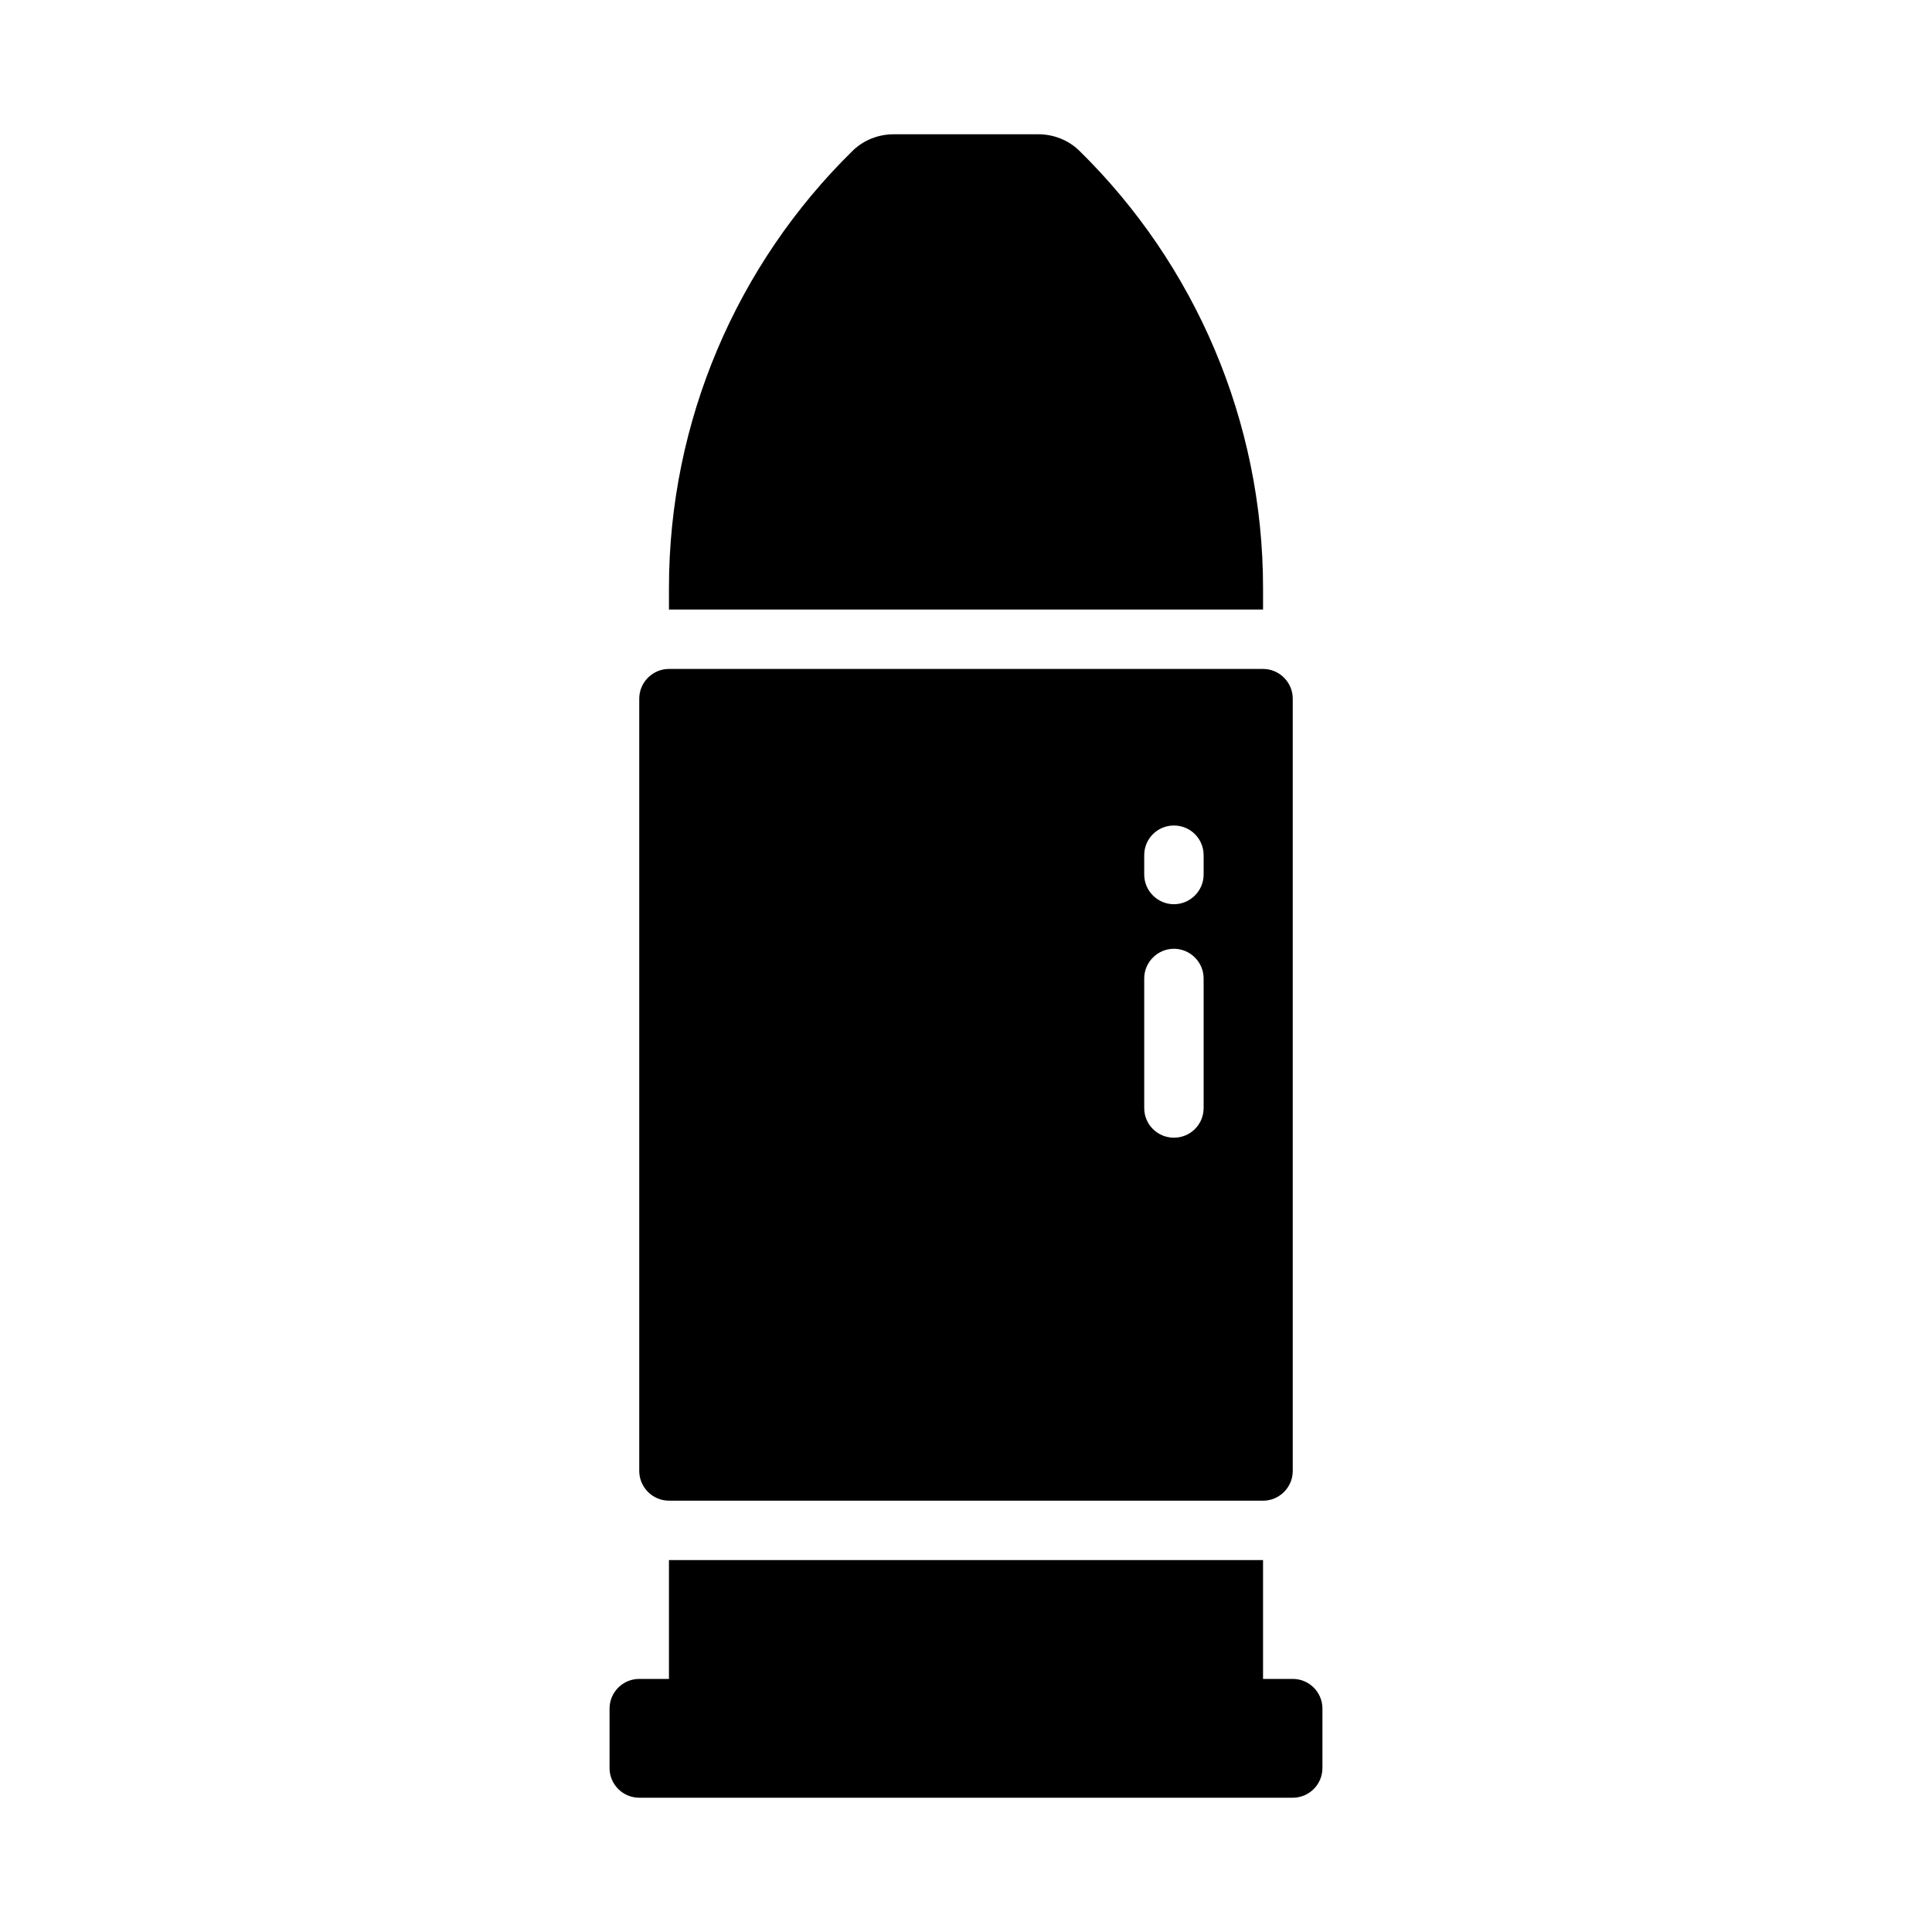 <?xml version="1.0" encoding="UTF-8"?>
<!-- Uploaded to: ICON Repo, www.svgrepo.com, Generator: ICON Repo Mixer Tools -->
<svg fill="#000000" width="800px" height="800px" version="1.1" viewBox="144 144 512 512" xmlns="http://www.w3.org/2000/svg">
 <g>
  <path d="m478.72 299.79c0-44.082-17.949-85.727-48.727-115.88-2.914-2.832-6.848-4.328-10.863-4.328h-38.258c-4.016 0-7.949 1.496-10.863 4.328-30.781 30.148-48.727 71.793-48.727 115.88v5.746h157.44v-5.746z"/>
  <path d="m321.28 541.7h157.44c4.328 0 7.871-3.543 7.871-7.871v-204.68c0-4.328-3.543-7.871-7.871-7.871h-157.44c-4.328 0-7.871 3.543-7.871 7.871v204.67c0 4.328 3.543 7.871 7.871 7.871zm125.95-171.06c0-4.41 3.543-7.871 7.871-7.871 4.328 0 7.871 3.465 7.871 7.871v5.117c0 4.328-3.543 7.871-7.871 7.871-4.328 0-7.871-3.543-7.871-7.871zm0 32.668c0-4.328 3.543-7.871 7.871-7.871 4.328 0 7.871 3.543 7.871 7.871v34.32c0 4.41-3.543 7.871-7.871 7.871-4.328 0-7.871-3.465-7.871-7.871z"/>
  <path d="m486.59 588.93h-7.871v-31.488h-157.44v31.488h-7.871c-4.348 0-7.871 3.523-7.871 7.871v15.742c0 4.348 3.523 7.871 7.871 7.871h173.18c4.348 0 7.871-3.523 7.871-7.871v-15.742c0-4.348-3.523-7.871-7.871-7.871z"/>
 </g>
</svg>